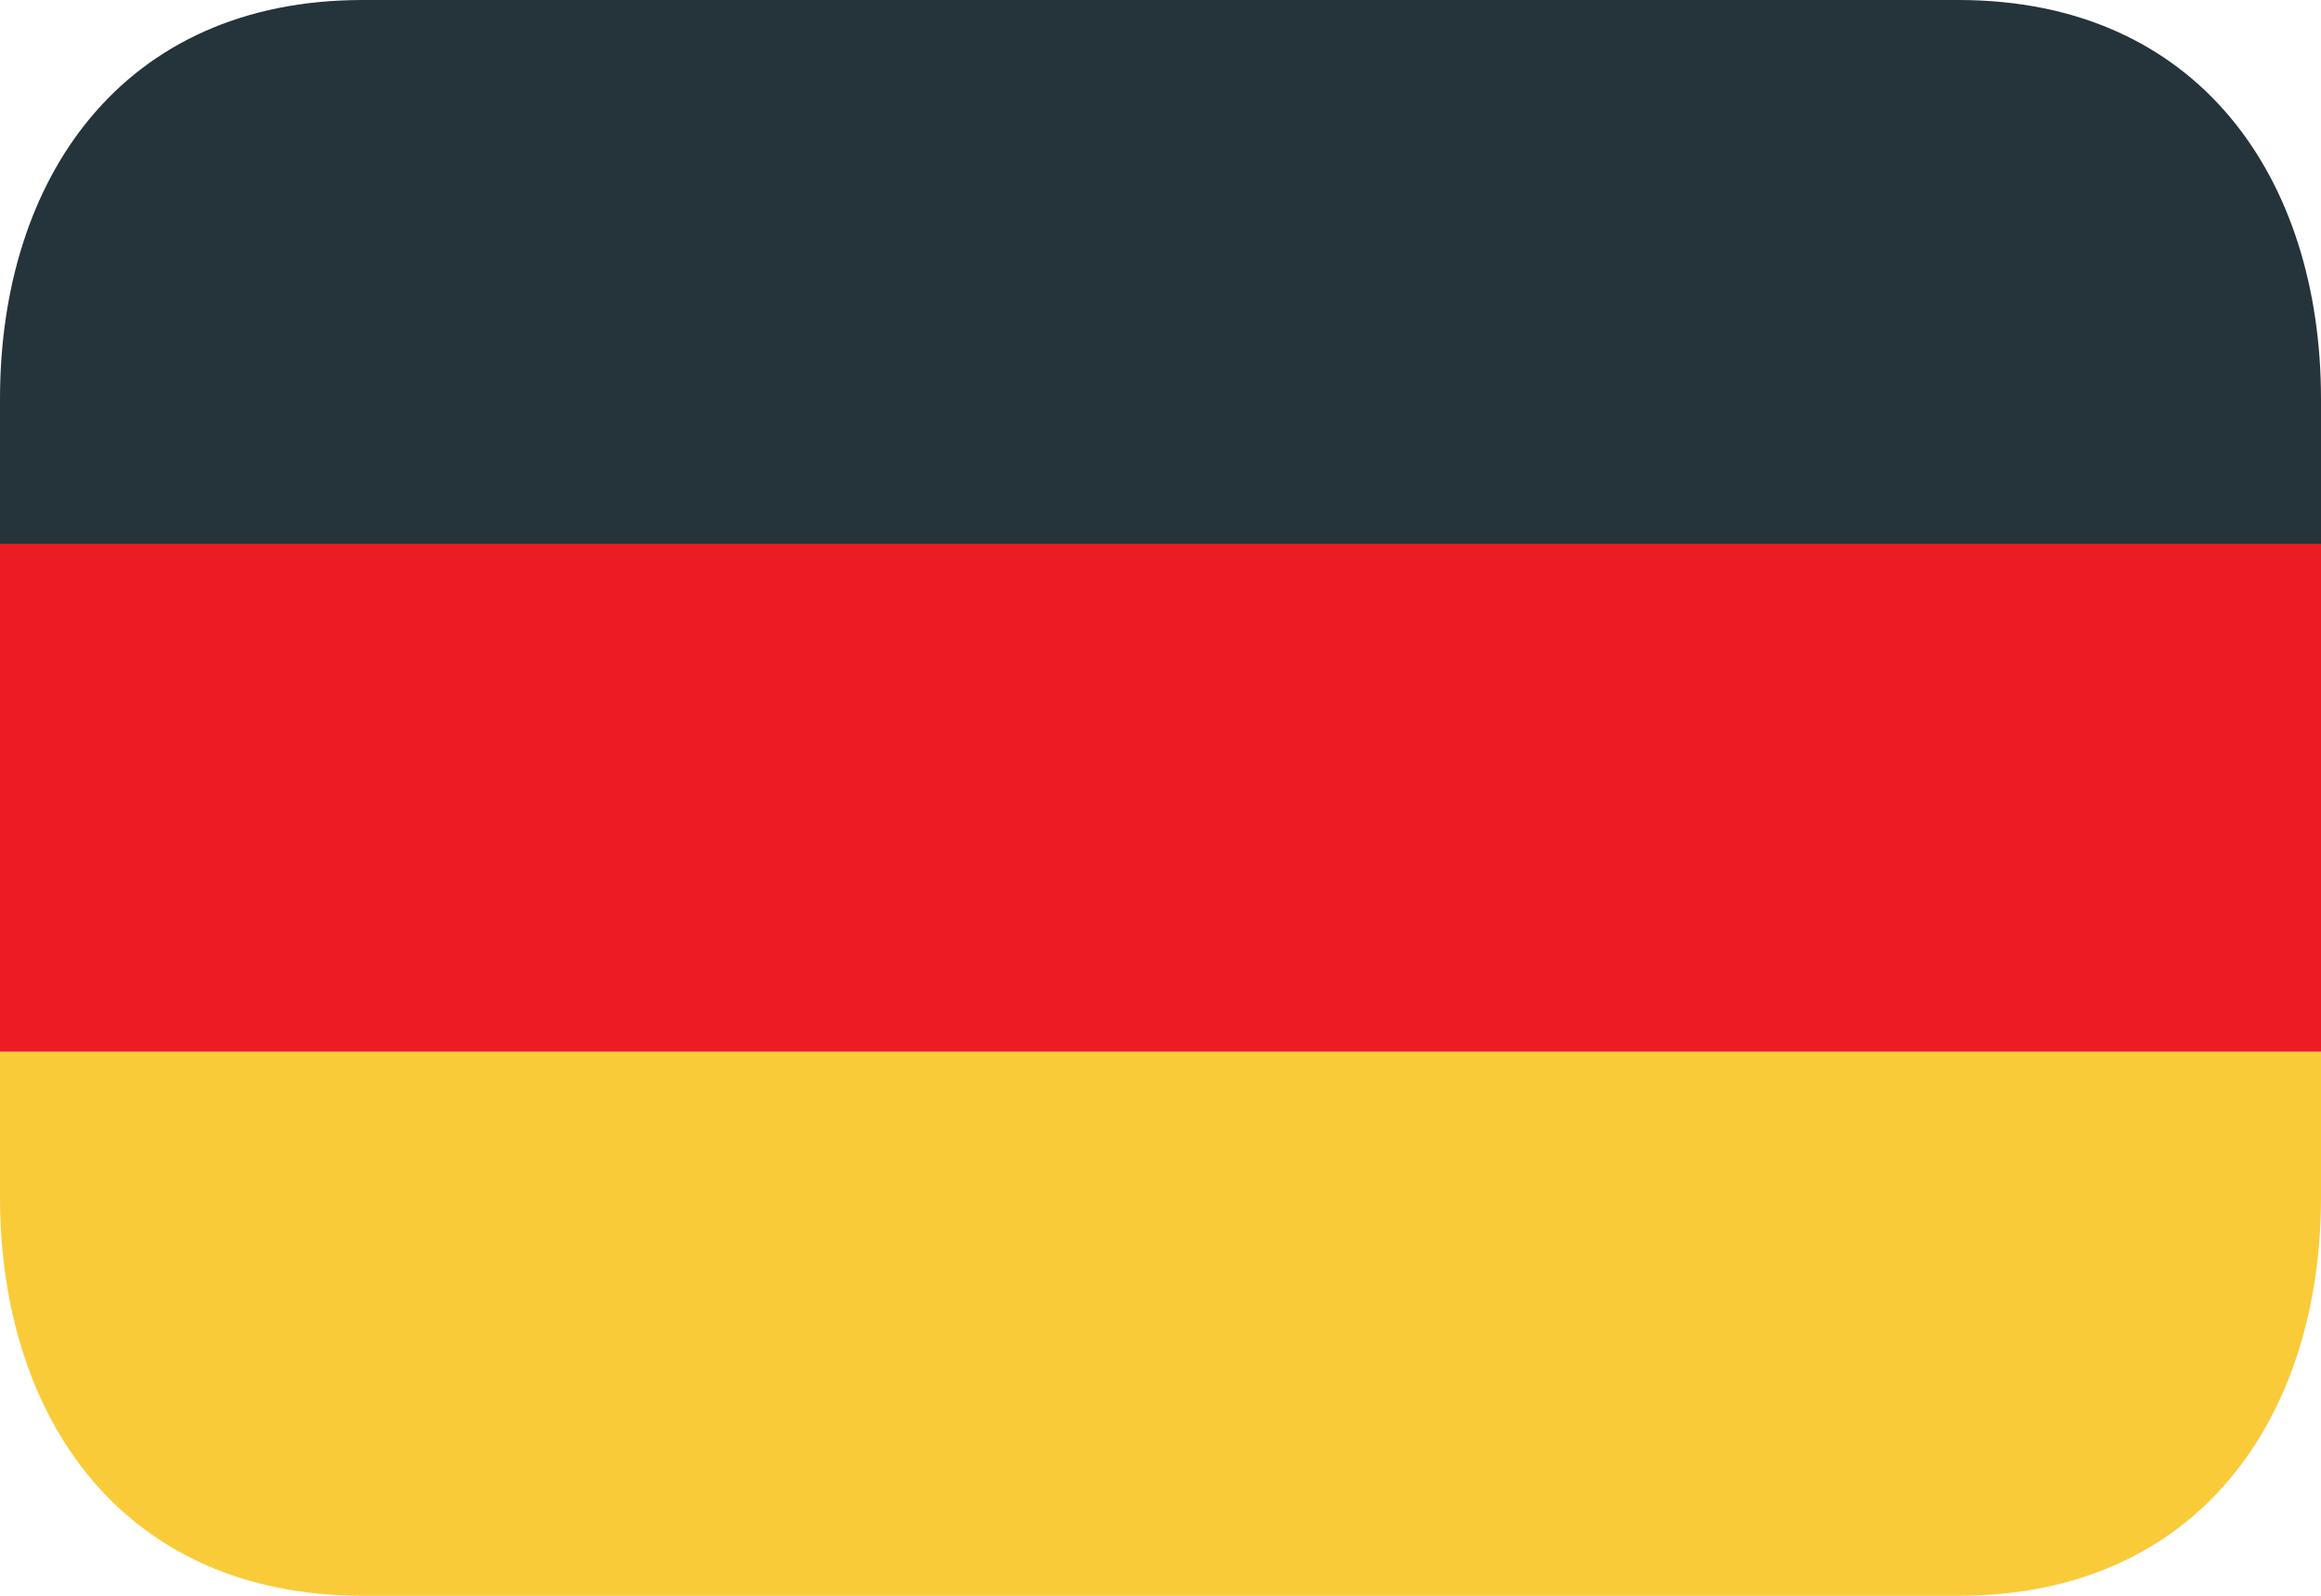 <svg xmlns="http://www.w3.org/2000/svg" width="16" height="11" viewBox="0 0 16 11" fill="none"><path d="M0 3.75H16V7.25H0V3.75Z" fill="#EC1C24"></path><path d="M13.5 0H2.5C0.843 0 0 1.231 0 2.75V3.75H16V2.75C16 1.231 15.157 0 13.5 0Z" fill="#25333A"></path><path d="M0 8.25C0 9.769 0.843 11 2.5 11H13.5C15.157 11 16 9.769 16 8.25V7.25H0V8.25Z" fill="#F9CB38"></path></svg>